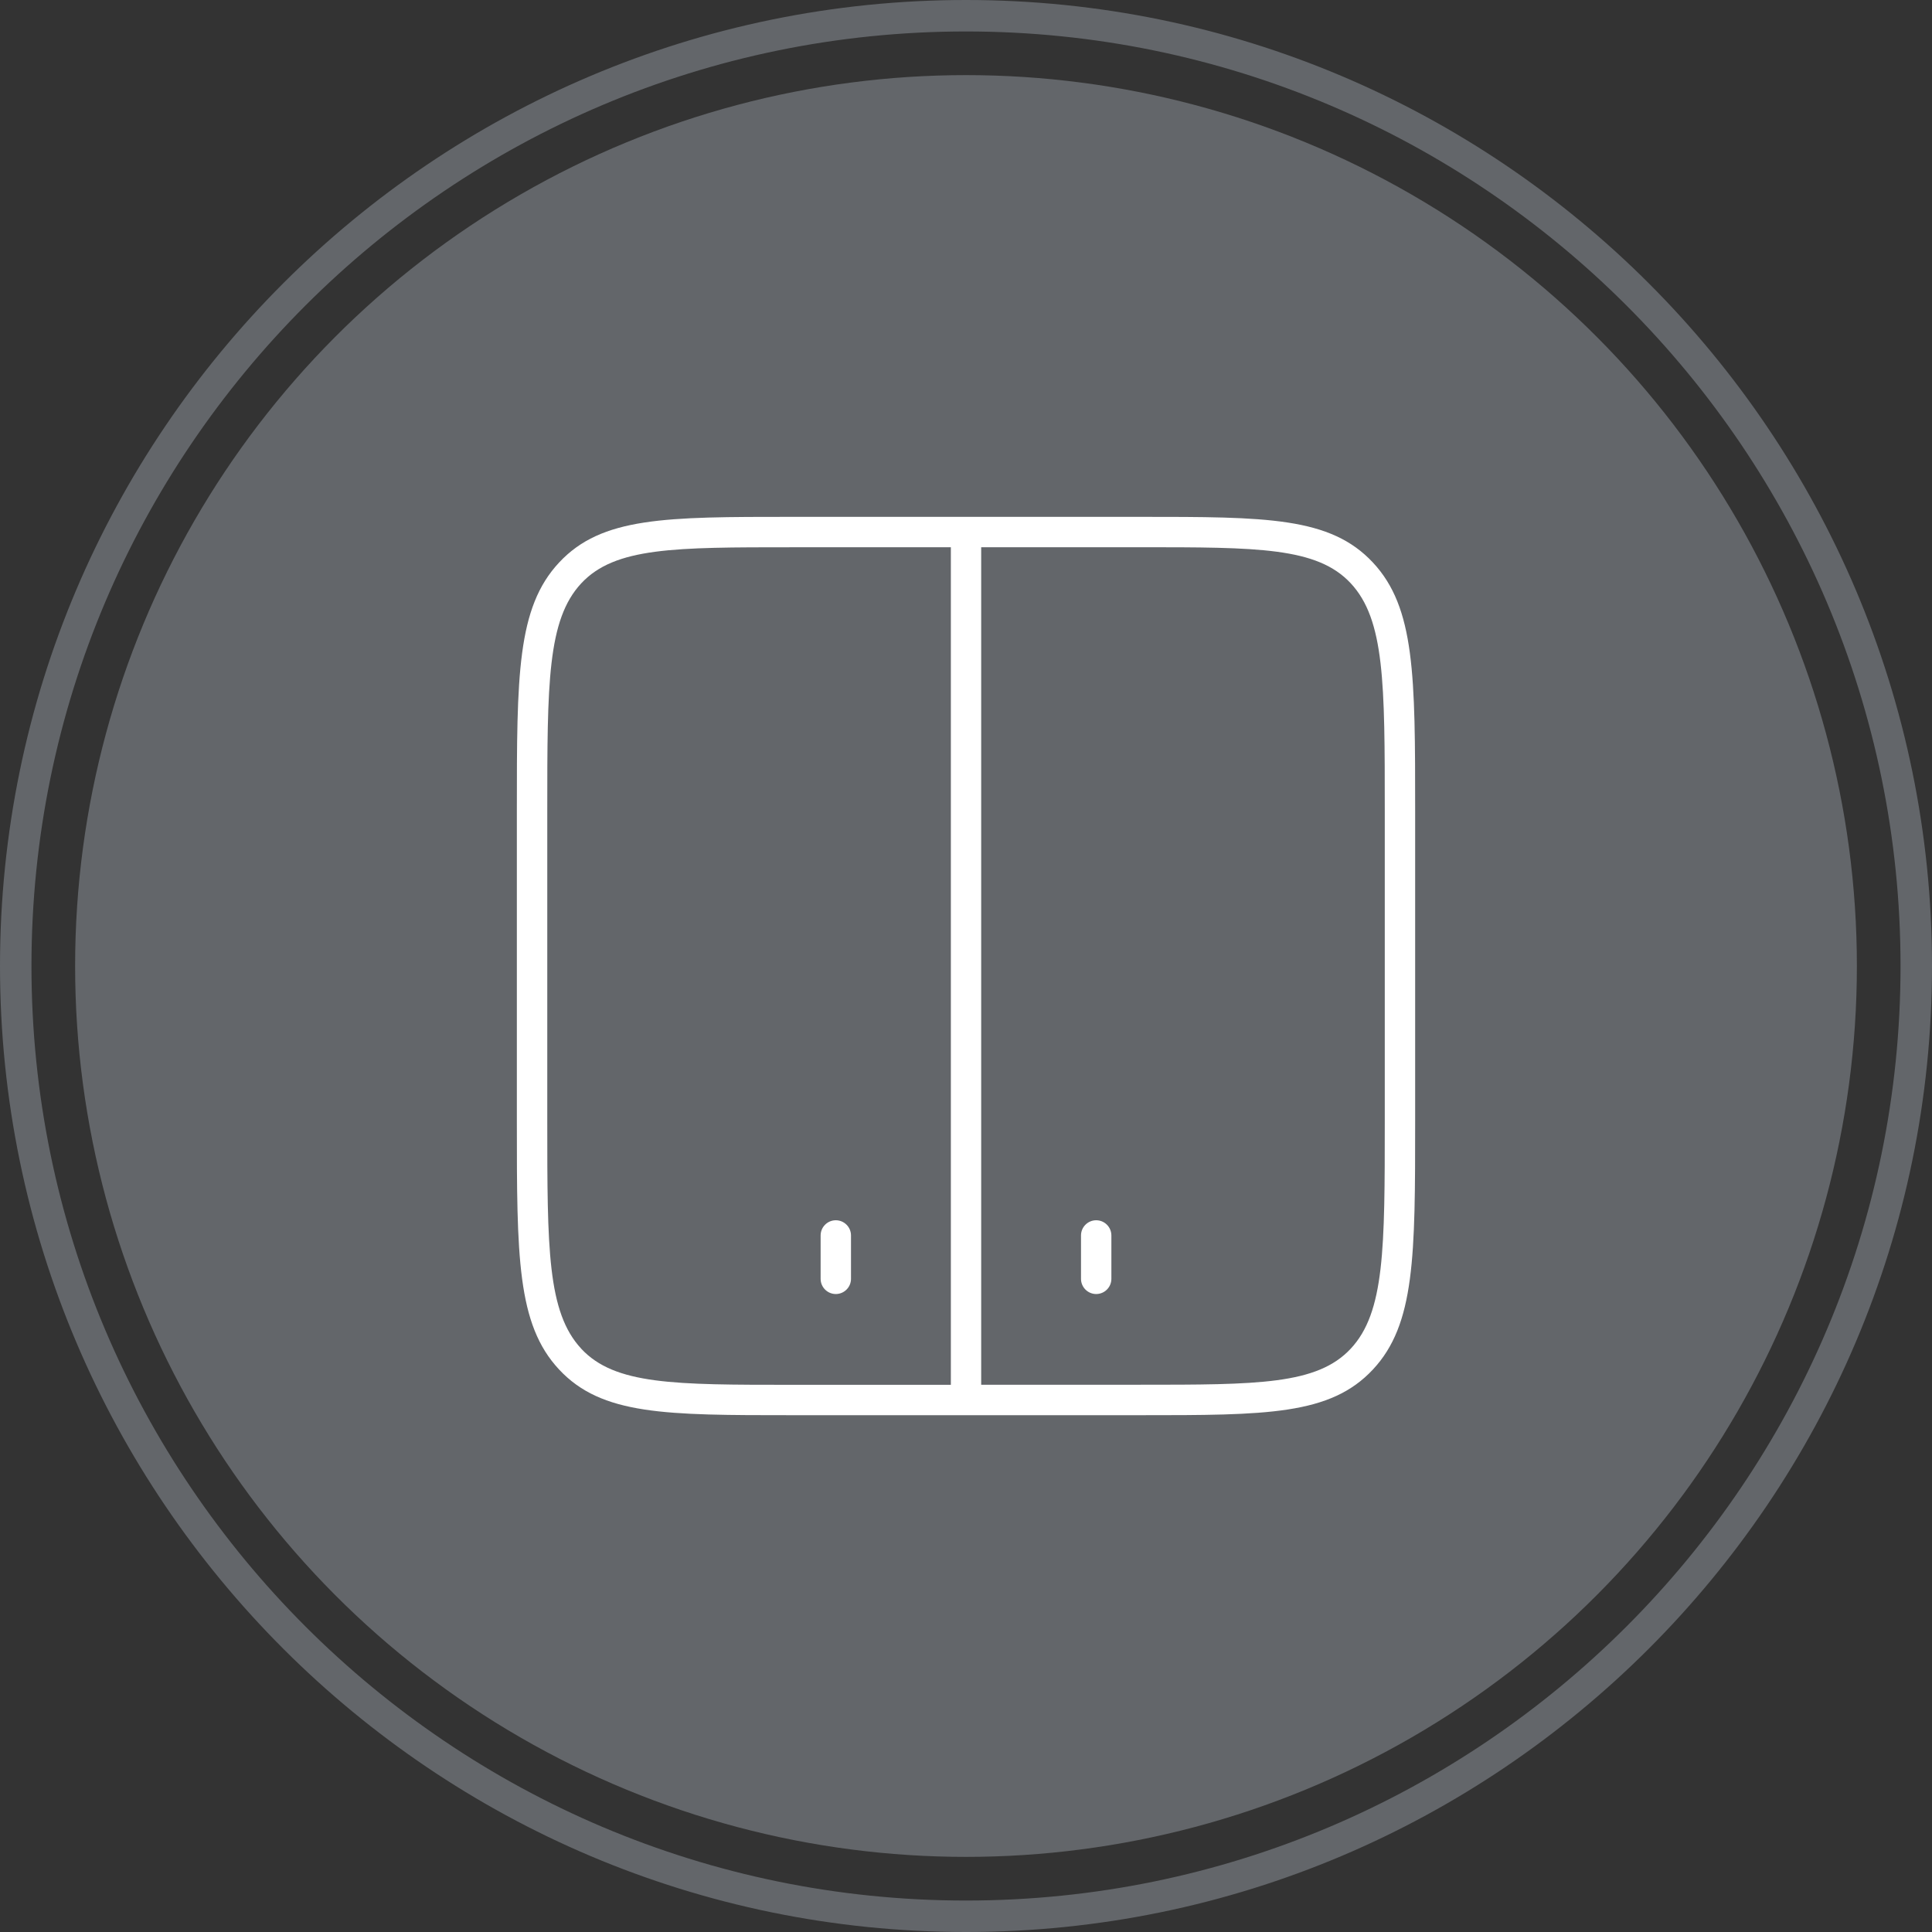 <svg xmlns="http://www.w3.org/2000/svg" id="Layer_2" data-name="Layer 2" viewBox="0 0 445.2 445.2"><rect x="0" y="0" width="445.2" height="445.2" fill="#333333" stroke="none"/><defs><style>      .cls-1 {        fill: #fff;      }      .cls-2 {        fill: #63666a;      }    </style></defs><g id="Layer_2-2" data-name="Layer 2"><g><g id="timeline-icon"><g><path class="cls-2" d="M222.6,445.2C99.86,445.2,0,345.34,0,222.6S99.86,0,222.6,0s222.6,99.86,222.6,222.6-99.86,222.6-222.6,222.6ZM222.6,7.25C103.85,7.25,7.25,103.85,7.25,222.6s96.61,215.35,215.35,215.35,215.35-96.61,215.35-215.35S341.35,7.25,222.6,7.25Z"></path><circle class="cls-2" cx="222.6" cy="222.6" r="205.29"></circle></g></g><g><path class="cls-1" d="M316.37,129.63c-9.83-10.53-24.51-10.53-53.77-10.53h-80c-29.26,0-43.95,0-53.77,10.53-9.73,10.42-9.73,26.08-9.73,57.26v71.43c0,31.18,0,46.84,9.73,57.26,9.83,10.53,24.51,10.53,53.77,10.53h80c29.26,0,43.95,0,53.77-10.53,9.73-10.42,9.73-26.08,9.73-57.26v-71.43c0-31.18,0-46.84-9.73-57.26ZM133.95,310.8c-7.84-8.41-7.84-23.14-7.84-52.48v-71.43c0-29.35,0-44.08,7.84-52.48,7.75-8.3,21.42-8.3,48.66-8.3h36.5v193h-36.5c-27.24,0-40.91,0-48.66-8.3ZM319.1,258.31c0,29.35,0,44.08-7.85,52.48-7.75,8.3-21.42,8.3-48.65,8.3h-36.5V126.1h36.5c27.23,0,40.91,0,48.65,8.3,7.85,8.41,7.85,23.14,7.85,52.48v71.43Z"></path><path class="cls-1" d="M192.6,281.19c-1.93,0-3.5,1.57-3.5,3.5v10c0,1.93,1.57,3.5,3.5,3.5s3.5-1.57,3.5-3.5v-10c0-1.93-1.57-3.5-3.5-3.5Z"></path><path class="cls-1" d="M252.6,281.19c-1.93,0-3.5,1.57-3.5,3.5v10c0,1.93,1.57,3.5,3.5,3.5s3.5-1.57,3.5-3.5v-10c0-1.93-1.57-3.5-3.5-3.5Z"></path></g></g></g></svg>